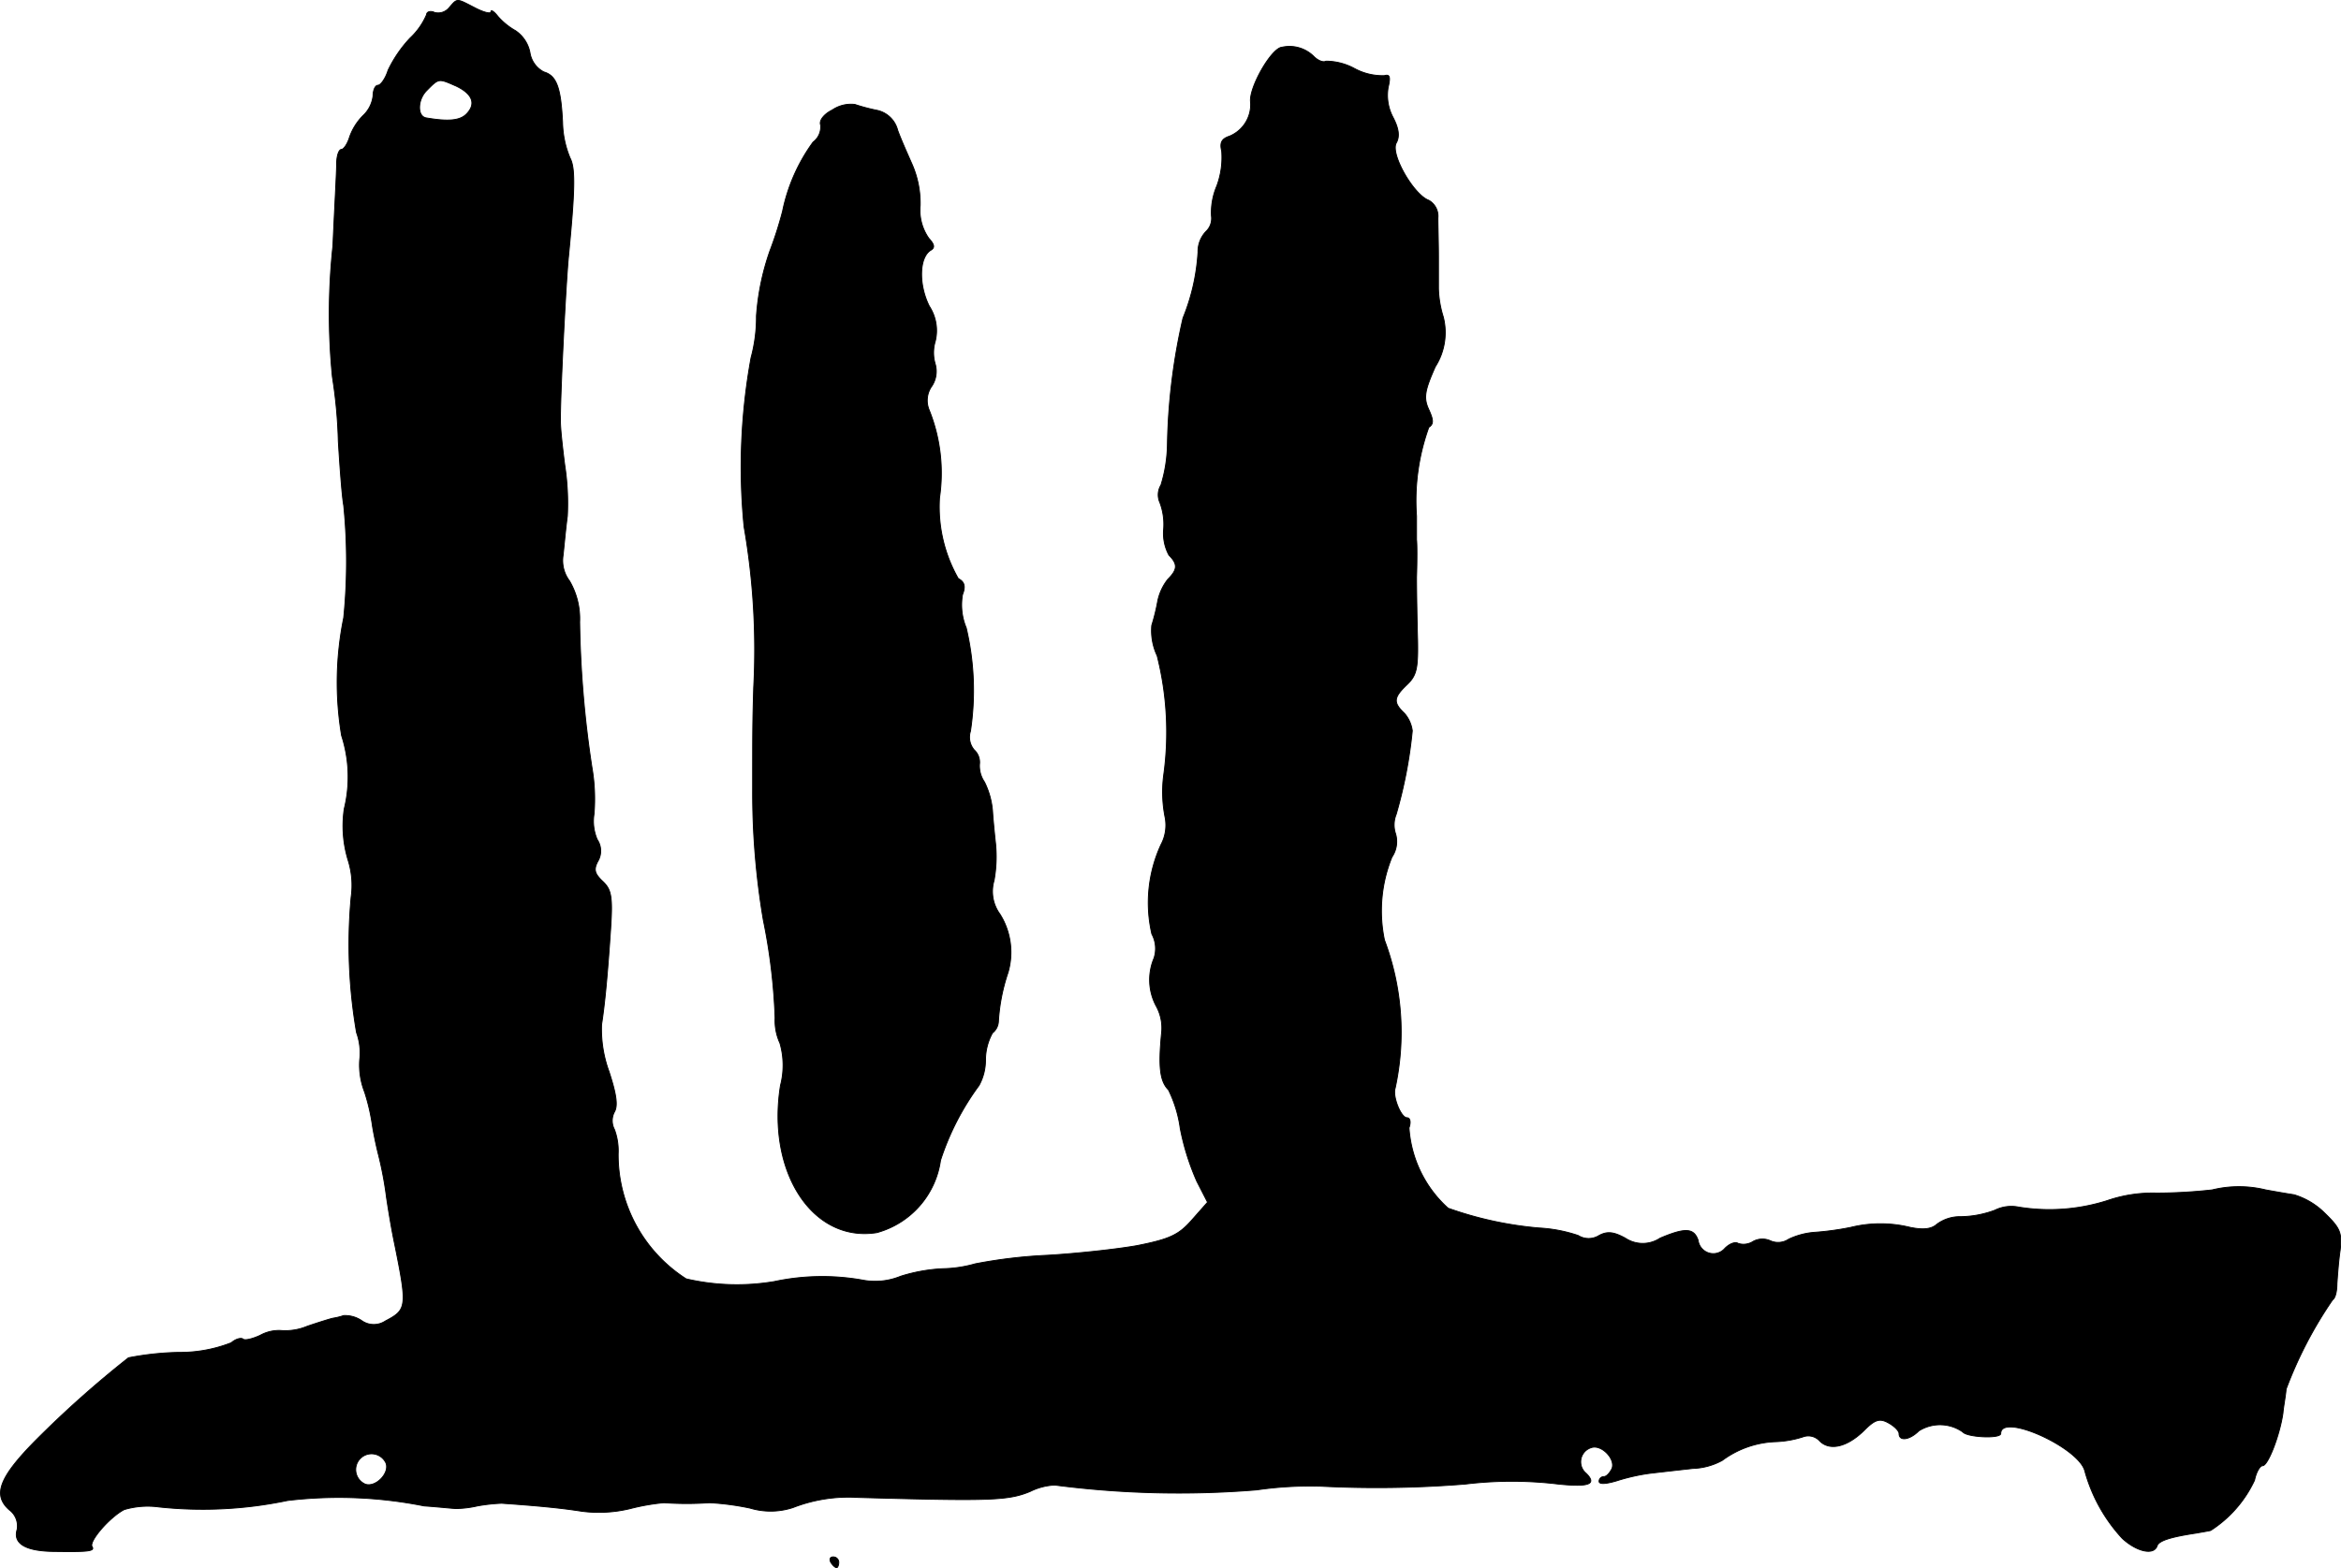 <?xml version="1.0" encoding="UTF-8"?>
<svg xmlns="http://www.w3.org/2000/svg"
     version="1.1"
     width="9.344mm"
     height="6.261mm"
     viewBox="0 0 26.486 17.748">
   <defs>
      <style type="text/css"><![CDATA[
      .a {
        stroke: #000;
        stroke-linecap: round;
        stroke-linejoin: round;
        stroke-width: 0.01px;
      }
    ]]></style>
   </defs>
   <path class="a"
         d="M5.081.087A.16.16,0,0,1,4.917.141c-.049-.024-.091-.006-.091.024A.784.784,0,0,1,4.638.432,1.44,1.44,0,0,0,4.39.795C4.36.892,4.305.965,4.275.965s-.055.055-.055.121a.365.365,0,0,1-.115.224.649.649,0,0,0-.151.242c-.024.079-.067.139-.091.139-.03,0-.055.073-.055.164,0,.097-.024.509-.042.927a7.212,7.212,0,0,0-.006,1.484,5.506,5.506,0,0,1,.067.727c.018.297.042.624.061.727a6.367,6.367,0,0,1,0,1.272,3.648,3.648,0,0,0-.024,1.333,1.517,1.517,0,0,1,.03.83,1.329,1.329,0,0,0,.042.575.948.948,0,0,1,.036.424,5.849,5.849,0,0,0,.061,1.532.677.677,0,0,1,.036.309.834.834,0,0,0,.055.363,2.278,2.278,0,0,1,.085.357c.006.048.036.212.073.357a4.182,4.182,0,0,1,.091.485c.018.121.055.351.091.521.145.715.139.745-.103.872a.237.237,0,0,1-.273-.006.34.34,0,0,0-.2-.055.708.708,0,0,1-.121.03c-.03.006-.164.048-.291.091a.641.641,0,0,1-.303.048.438.438,0,0,0-.23.055c-.091.042-.176.061-.194.042-.024-.018-.085,0-.133.042a1.588,1.588,0,0,1-.594.109,3.285,3.285,0,0,0-.569.061,11.789,11.789,0,0,0-1.054.939c-.406.412-.485.612-.297.781a.227.227,0,0,1,.091.224c-.048.157.091.242.4.248.4.006.485,0,.448-.055-.036-.061.2-.333.363-.418a.937.937,0,0,1,.394-.03,4.671,4.671,0,0,0,1.454-.073,4.914,4.914,0,0,1,1.545.061c.17.012.333.03.363.03a1.16,1.16,0,0,0,.242-.03,2.036,2.036,0,0,1,.273-.03c.43.03.678.055.909.091a1.506,1.506,0,0,0,.545-.03,2.398,2.398,0,0,1,.382-.067,3.652,3.652,0,0,0,.515,0,2.938,2.938,0,0,1,.46.061.809.809,0,0,0,.485-.006,1.733,1.733,0,0,1,.733-.115c1.496.042,1.702.036,1.95-.067a.702.702,0,0,1,.279-.073,10.889,10.889,0,0,0,2.283.055,4.215,4.215,0,0,1,.727-.042,12.532,12.532,0,0,0,1.635-.024,4.382,4.382,0,0,1,1.054,0c.351.036.436,0,.315-.121a.168.168,0,0,1,.055-.291c.115-.042.279.127.236.236-.024.048-.061.091-.091.091a.054.054,0,0,0-.055.054v0c0,.036.079.03.2-.006a2.219,2.219,0,0,1,.376-.085c.103-.012.315-.036.485-.055a.737.737,0,0,0,.333-.091,1.079,1.079,0,0,1,.606-.212,1.139,1.139,0,0,0,.309-.055.173.173,0,0,1,.188.048c.115.115.315.067.509-.127.115-.115.17-.133.267-.079.067.036.121.091.121.121,0,.091.121.073.224-.03a.448.448,0,0,1,.497.012c.048.061.43.079.43.018,0-.242.884.157.951.424a1.839,1.839,0,0,0,.424.763c.164.151.357.194.394.085.018-.061.164-.103.442-.145.067-.012.139-.024.164-.03a1.36,1.36,0,0,0,.497-.569c.018-.091.061-.164.091-.164.061,0,.194-.345.23-.594.006-.073.03-.194.036-.273a4.667,4.667,0,0,1,.527-1.012c.03-.018.048-.097.048-.182.006-.085.018-.254.036-.376.024-.2,0-.254-.176-.424a.828.828,0,0,0-.345-.206c-.079-.012-.218-.036-.321-.055a1.272,1.272,0,0,0-.606,0,5.807,5.807,0,0,1-.63.036,1.579,1.579,0,0,0-.557.085,2.158,2.158,0,0,1-1.005.073.419.419,0,0,0-.267.036,1.149,1.149,0,0,1-.388.073.437.437,0,0,0-.267.085c-.061.055-.151.067-.303.036a1.402,1.402,0,0,0-.672,0,3.225,3.225,0,0,1-.394.055.829.829,0,0,0-.309.079.214.214,0,0,1-.206.018.219.219,0,0,0-.194.006.201.201,0,0,1-.17.024c-.036-.024-.103.006-.151.055a.173.173,0,0,1-.303-.091c-.048-.139-.145-.145-.43-.024a.356.356,0,0,1-.394,0c-.133-.073-.206-.079-.297-.03a.222.222,0,0,1-.236,0,1.66,1.66,0,0,0-.442-.085,4.102,4.102,0,0,1-1.03-.224,1.344,1.344,0,0,1-.442-.909c.024-.067.012-.115-.024-.115-.067,0-.164-.242-.133-.333a2.974,2.974,0,0,0-.121-1.678,1.615,1.615,0,0,1,.085-.939.313.313,0,0,0,.042-.26.318.318,0,0,1,.006-.224,5.2,5.2,0,0,0,.182-.945.371.371,0,0,0-.091-.2c-.127-.121-.121-.176.03-.321.109-.103.127-.182.121-.503-.006-.212-.012-.533-.012-.715.006-.182.006-.376,0-.424V5.841a2.447,2.447,0,0,1,.139-1.005c.055-.036.055-.079,0-.2-.061-.133-.048-.212.073-.485a.72.72,0,0,0,.091-.563,1.193,1.193,0,0,1-.055-.321V2.903c0-.151-.006-.345-.006-.436a.207.207,0,0,0-.103-.2c-.17-.061-.436-.521-.369-.648.042-.073.03-.164-.036-.291a.532.532,0,0,1-.055-.339C15.735.868,15.723.838,15.662.856a.67.67,0,0,1-.345-.085.684.684,0,0,0-.315-.079c-.03.018-.091-.006-.139-.055a.39.39,0,0,0-.357-.103c-.121.006-.382.466-.357.624a.387.387,0,0,1-.236.382c-.091.03-.115.073-.091.17a.929.929,0,0,1-.055.394.769.769,0,0,0-.061.339.203.203,0,0,1-.061.176.329.329,0,0,0-.091.236,2.346,2.346,0,0,1-.17.745,6.878,6.878,0,0,0-.176,1.429,1.641,1.641,0,0,1-.073.46.215.215,0,0,0-.012.2.698.698,0,0,1,.042.303.52.52,0,0,0,.06.291c.103.103.097.164-.012.273a.59.59,0,0,0-.115.248,2.248,2.248,0,0,1-.067.273.666.666,0,0,0,.061.345,3.533,3.533,0,0,1,.073,1.357,1.468,1.468,0,0,0,.018.478.467.467,0,0,1-.048.303,1.572,1.572,0,0,0-.103,1.012.345.345,0,0,1,.024.273.63.63,0,0,0,.03.551.515.515,0,0,1,.055.303c-.036.376-.018.539.079.636a1.424,1.424,0,0,1,.133.436,2.799,2.799,0,0,0,.188.6l.121.236-.182.206c-.145.164-.248.212-.618.285-.236.042-.697.091-1.012.109a5.588,5.588,0,0,0-.818.097,1.419,1.419,0,0,1-.369.055,1.889,1.889,0,0,0-.472.085.76.76,0,0,1-.442.042,2.601,2.601,0,0,0-.987.018,2.539,2.539,0,0,1-.999-.03,1.668,1.668,0,0,1-.769-1.417.696.696,0,0,0-.042-.273.212.212,0,0,1,0-.2c.042-.073.018-.212-.061-.454a1.398,1.398,0,0,1-.085-.533c.036-.23.067-.551.103-1.09.024-.363.006-.442-.091-.533-.091-.085-.103-.133-.055-.224a.231.231,0,0,0-.006-.248.525.525,0,0,1-.036-.291,2.092,2.092,0,0,0-.024-.527A11.986,11.986,0,0,1,6.558,7.04a.846.846,0,0,0-.115-.466A.381.381,0,0,1,6.371,6.283c.012-.109.03-.309.048-.442a2.852,2.852,0,0,0-.03-.581c-.024-.188-.048-.406-.048-.485-.006-.236.061-1.575.091-1.872.073-.751.079-.999.018-1.114a1.101,1.101,0,0,1-.085-.406C6.346.995,6.298.856,6.153.814a.296.296,0,0,1-.157-.218A.388.388,0,0,0,5.832.347.761.761,0,0,1,5.632.184C5.589.129,5.553.105,5.553.135c0,.024-.079.006-.182-.048C5.159-.022,5.177-.022,5.081.087Zm.073.884c.194.091.236.206.121.321-.073.073-.206.085-.454.042-.103-.018-.097-.206.006-.309C4.965.886,4.959.886,5.153.971Zm-.787,15.59c.042.115-.121.279-.236.236a.179.179,0,1,1,.236-.236Z"/>
   <path class="a"
         d="M9.417,1.244c-.097.048-.151.121-.133.17a.214.214,0,0,1-.085.194,2.016,2.016,0,0,0-.345.781,4.325,4.325,0,0,1-.145.454,2.811,2.811,0,0,0-.151.733,1.745,1.745,0,0,1-.061.472,6.88,6.88,0,0,0-.079,1.914,8.13,8.13,0,0,1,.109,1.817c-.012.412-.012.472-.012,1.151a8.637,8.637,0,0,0,.121,1.484,6.626,6.626,0,0,1,.133,1.108.614.614,0,0,0,.055.285.901.901,0,0,1,.006.478c-.157.981.363,1.781,1.09,1.666a.992.992,0,0,0,.721-.818,2.963,2.963,0,0,1,.436-.848.596.596,0,0,0,.073-.291.64.64,0,0,1,.079-.303.175.175,0,0,0,.067-.127,2.126,2.126,0,0,1,.109-.557.813.813,0,0,0-.091-.66.435.435,0,0,1-.067-.382,1.511,1.511,0,0,0,.018-.406c-.012-.109-.03-.291-.036-.388a.9.9,0,0,0-.091-.321.322.322,0,0,1-.055-.212.19.19,0,0,0-.061-.151.222.222,0,0,1-.042-.212,3.076,3.076,0,0,0-.048-1.169.676.676,0,0,1-.042-.376c.036-.091.024-.145-.048-.182a1.638,1.638,0,0,1-.212-.915,1.917,1.917,0,0,0-.115-.987.281.281,0,0,1,.03-.279.303.303,0,0,0,.036-.248.446.446,0,0,1,0-.254.505.505,0,0,0-.067-.4c-.121-.242-.115-.545.012-.63.055-.03.048-.067-.018-.139a.552.552,0,0,1-.097-.369,1.105,1.105,0,0,0-.091-.466c-.048-.109-.127-.285-.164-.388a.307.307,0,0,0-.23-.224,2.12,2.12,0,0,1-.254-.067A.376.376,0,0,0,9.417,1.244Z"/>
   <path class="a"
         d="M9.399,17.682c.018.03.048.061.067.061.012,0,.024-.03.024-.061a.062.062,0,0,0-.064-.061l-.003 0C9.393,17.622,9.381,17.646,9.399,17.682Z"/>
</svg>
